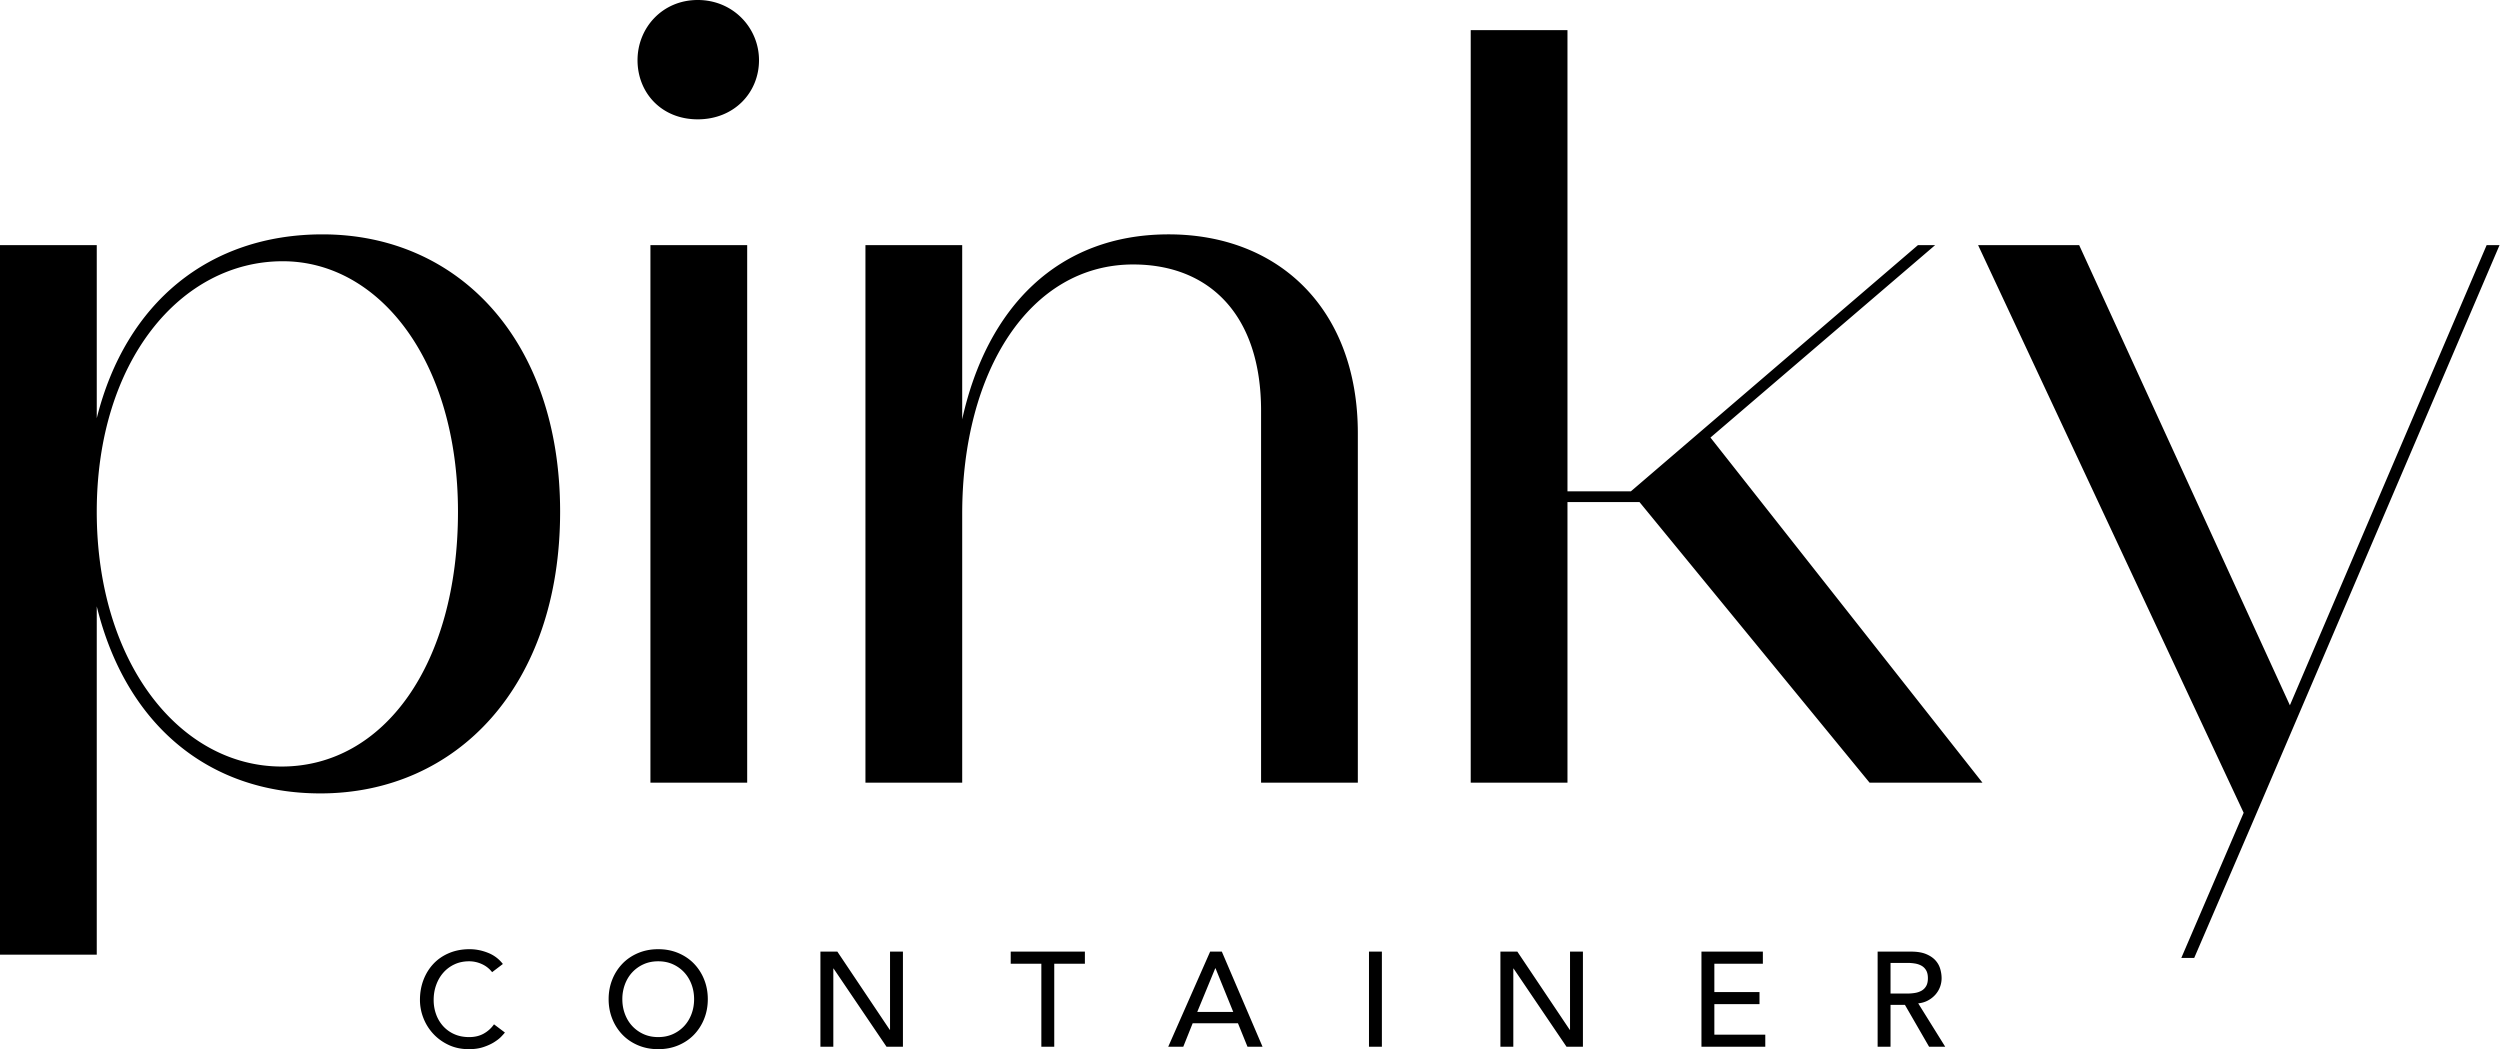 <svg height="256" width="610" viewBox="0 0 610 256" fill="currentColor" class="h-auto w-full" xmlns="http://www.w3.org/2000/svg" xmlns:xlink="http://www.w3.org/1999/xlink"><path fill="currentColor" d="M120.077 237.211a6.479 6.479 0 0 0-2.492-1.967 7.423 7.423 0 0 0-3.115-.689c-1.312 0-2.5.246-3.558.738a8.216 8.216 0 0 0-2.721 2.017c-.754.852-1.336 1.852-1.755 3-.418 1.148-.623 2.377-.623 3.689 0 1.221.197 2.385.591 3.476a8.643 8.643 0 0 0 1.705 2.885 8.052 8.052 0 0 0 2.721 1.967c1.074.484 2.287.722 3.64.722 1.353 0 2.5-.271 3.509-.82a7.503 7.503 0 0 0 2.557-2.295l2.656 2c-.172.238-.483.582-.918 1.033-.434.451-1.016.893-1.738 1.344-.721.451-1.59.845-2.607 1.181-1.016.336-2.188.508-3.525.508-1.836 0-3.492-.352-4.967-1.049-1.476-.697-2.73-1.615-3.771-2.755a12.013 12.013 0 0 1-2.377-3.852 12.028 12.028 0 0 1-.82-4.345c0-1.795.295-3.451.885-4.968.59-1.516 1.418-2.828 2.476-3.935 1.057-1.106 2.336-1.959 3.82-2.574 1.484-.614 3.123-.918 4.918-.918 1.533 0 3.033.295 4.509.886a8.447 8.447 0 0 1 3.623 2.721l-2.623 2ZM160.606 256c-1.771 0-3.402-.312-4.886-.935s-2.763-1.483-3.82-2.574a11.875 11.875 0 0 1-2.492-3.869c-.599-1.484-.902-3.09-.902-4.82 0-1.73.303-3.336.902-4.82a11.875 11.875 0 0 1 2.492-3.869c1.057-1.091 2.336-1.951 3.82-2.574 1.484-.623 3.115-.935 4.886-.935 1.77 0 3.402.312 4.885.935 1.484.623 2.763 1.483 3.82 2.574a11.875 11.875 0 0 1 2.492 3.869c.599 1.484.902 3.09.902 4.82 0 1.73-.303 3.336-.902 4.82a11.875 11.875 0 0 1-2.492 3.869c-1.057 1.091-2.336 1.951-3.82 2.574-1.483.623-3.115.935-4.885.935Zm0-2.951c1.336 0 2.533-.246 3.606-.738a8.54 8.54 0 0 0 2.755-1.984c.762-.828 1.352-1.811 1.771-2.934.418-1.123.623-2.32.623-3.591 0-1.271-.205-2.467-.623-3.59-.419-1.123-1.009-2.107-1.771-2.935a8.54 8.54 0 0 0-2.755-1.984c-1.073-.492-2.27-.738-3.606-.738-1.337 0-2.533.246-3.607.738a8.54 8.54 0 0 0-2.755 1.984c-.762.828-1.352 1.812-1.77 2.935a10.203 10.203 0 0 0-.623 3.59c0 1.271.205 2.468.623 3.591.418 1.123 1.008 2.106 1.77 2.934a8.54 8.54 0 0 0 2.755 1.984c1.074.492 2.27.738 3.607.738ZM200.183 232.194h4.132l12.788 19.084h.065v-19.084h3.148v23.216h-4l-12.919-19.084h-.066v19.084h-3.148v-23.216ZM254.09 235.146h-7.476v-2.952h18.1v2.952h-7.476v20.264h-3.148v-20.264ZM295.274 232.194h2.853l9.935 23.216h-3.672l-2.328-5.738h-11.05l-2.296 5.738h-3.672l10.23-23.216Zm5.64 14.723-4.328-10.657h-.066l-4.394 10.657h8.788ZM334.032 232.194h3.148v23.216h-3.148v-23.216ZM366.101 232.194h4.131l12.788 19.084h.066v-19.084h3.148v23.216h-4.001l-12.919-19.084h-.065v19.084h-3.148v-23.216ZM415.155 232.194h14.985v2.952h-11.838v6.918h11.018v2.951h-11.018v7.444h12.428v2.951h-15.575v-23.216ZM458.142 232.194h8.165c1.484 0 2.713.205 3.673.607.959.402 1.721.918 2.278 1.541.558.623.943 1.32 1.165 2.099.221.778.327 1.524.327 2.246 0 .721-.131 1.459-.393 2.148a6.073 6.073 0 0 1-1.131 1.869 6.5 6.5 0 0 1-1.804 1.41c-.713.385-1.5.614-2.377.705l6.591 10.591h-3.935l-5.902-10.231h-3.509v10.231h-3.148v-23.216Zm3.148 10.231h4.132c.615 0 1.221-.049 1.82-.148a4.863 4.863 0 0 0 1.606-.541 2.99 2.99 0 0 0 1.132-1.131c.286-.492.426-1.131.426-1.918 0-.787-.14-1.427-.426-1.918a3 3 0 0 0-1.132-1.132 4.909 4.909 0 0 0-1.606-.541 11.247 11.247 0 0 0-1.82-.147h-4.132v7.476ZM136.669 124.864c0 42.496-25.183 68.728-58.498 68.728-27.28 0-47.48-16.788-54.562-45.643v84.991H0V59.809h23.609v42.234c7.082-28.331 27.544-44.857 55.087-44.857 33.052 0 57.973 25.707 57.973 67.678Zm-24.921 0c0-36.724-19.149-61.12-42.758-61.12-24.92 0-45.381 24.396-45.381 61.12 0 36.725 20.198 62.17 45.119 62.17 24.92 0 43.02-24.92 43.02-62.17ZM185.198 14.69c0 7.87-6.033 14.428-14.952 14.428s-14.69-6.558-14.69-14.428c0-7.87 6.033-14.69 14.69-14.69 8.656 0 14.952 6.82 14.952 14.69Zm-26.494 45.119h23.609v131.16h-23.609V59.809ZM331.311 105.715v85.254h-23.609v-90.763c0-23.346-12.592-35.675-31.216-35.675-25.183 0-41.709 25.97-41.709 60.858v65.58h-23.609V59.809h23.609v42.496c6.033-27.281 23.346-45.12 50.365-45.12 27.019 0 46.169 18.363 46.169 48.53ZM400.038 122.504h-17.575v68.465h-23.609V7.345h23.609V119.88h15.477l70.039-60.071h4.197l-54.824 46.955 66.367 84.205h-27.544l-56.137-68.465ZM549.29 201.47l-13.903 32.266h-3.147l15.214-35.414-64.793-138.505h24.658l51.415 112.273 48.005-112.273h3.147L549.29 201.47Z"></path></svg>